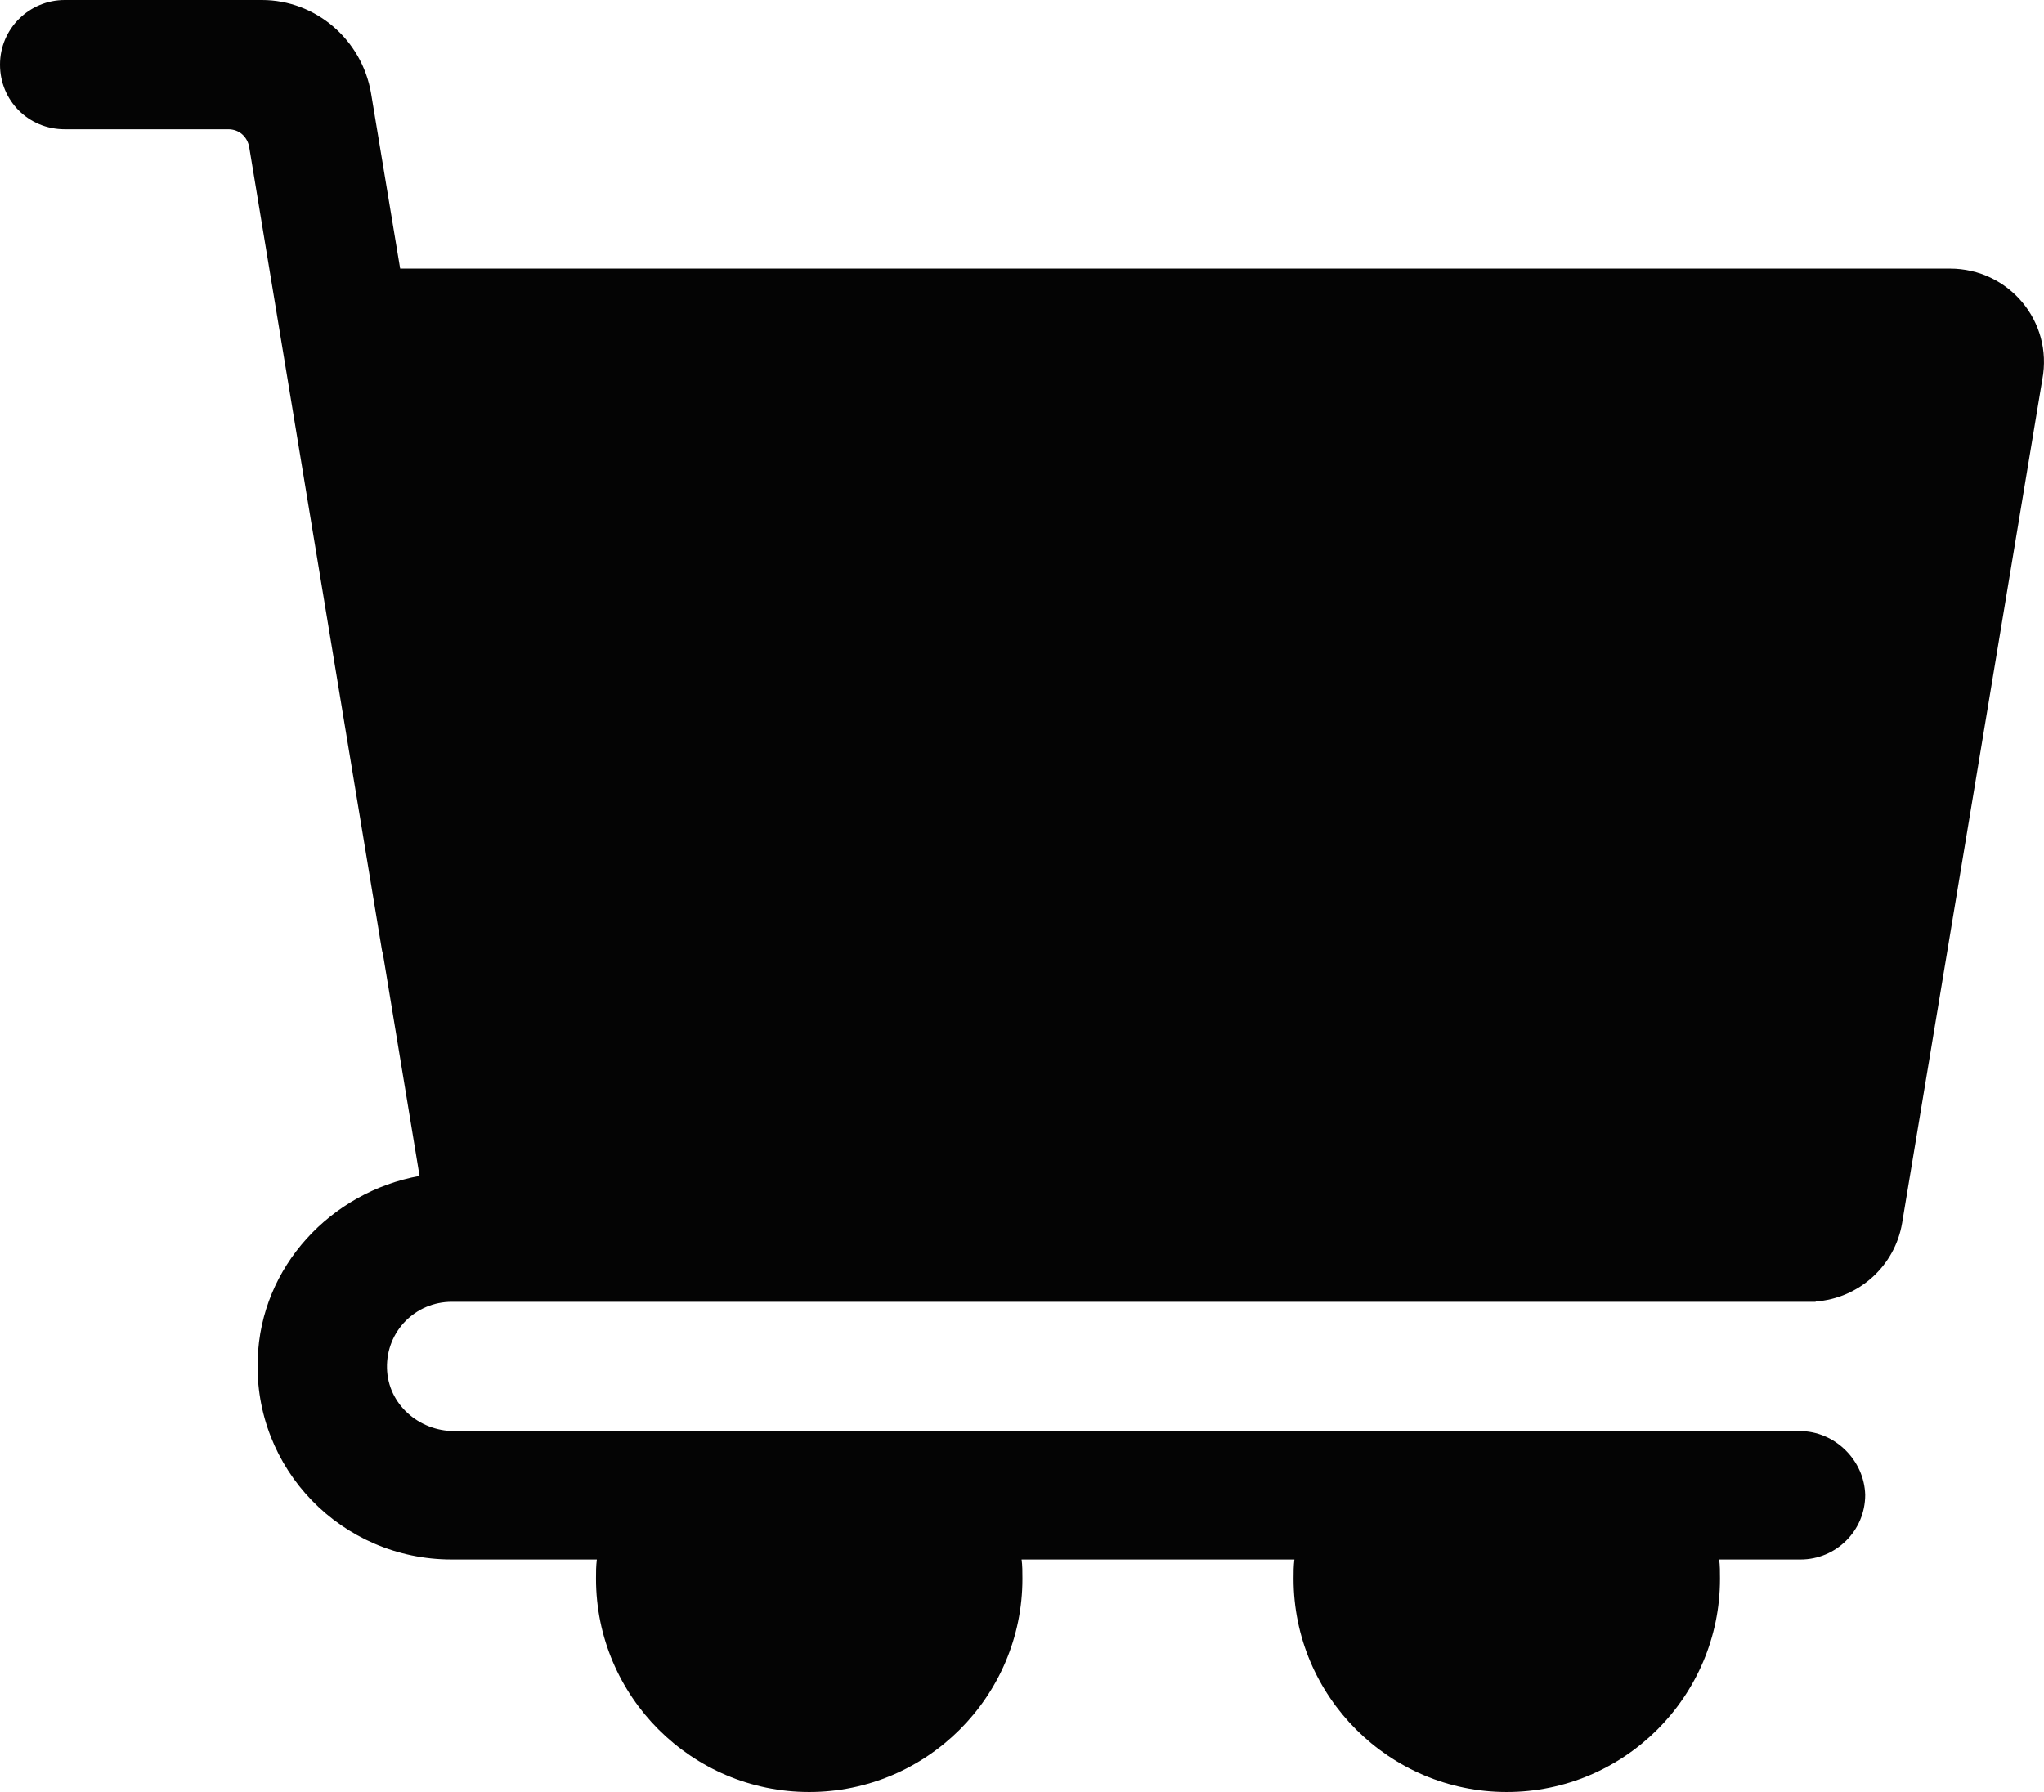 <?xml version="1.0" encoding="UTF-8"?>
<svg id="Layer_2" data-name="Layer 2" xmlns="http://www.w3.org/2000/svg" viewBox="0 0 243.5 213.5">
  <defs>
    <style>
      .cls-1 {
        fill: #040404;
      }
    </style>
  </defs>
  <g id="Layer_2-2" data-name="Layer 2">
    <path class="cls-1" d="M232.3,32H47.67l-3.47-20.9c-1.1-6.4-6.6-11.1-13-11.1H7.7C3.5,0,0,3.4,0,7.7s3.4,7.7,7.7,7.7h19.5c1.3,0,2.3.9,2.5,2.2l15.8,95.6c.02.14.06.28.11.41l4.37,26.49c-10.55,1.93-18.92,10.77-19.28,21.8-.5,13.1,10,23.9,23.1,23.9h17.3c-.1.8-.1,1.5-.1,2.3,0,14,11.4,25.4,25.4,25.4s25.4-11.4,25.4-25.4c0-.8,0-1.6-.1-2.3h32.5c-.1.8-.1,1.5-.1,2.3,0,14,11.4,25.4,25.4,25.4s25.4-11.4,25.4-25.4c0-.8,0-1.6-.1-2.3h9.7c4.2,0,7.7-3.4,7.7-7.7-.1-4.1-3.6-7.6-7.8-7.6H54.1c-4.2,0-7.9-3.2-8-7.5-.1-4.4,3.4-7.9,7.7-7.9h162.5v-.04c5.15-.37,9.44-4.23,10.3-9.36l16.7-100.5c1.3-6.9-4-13.2-11-13.2Z"/>
  </g>
</svg>